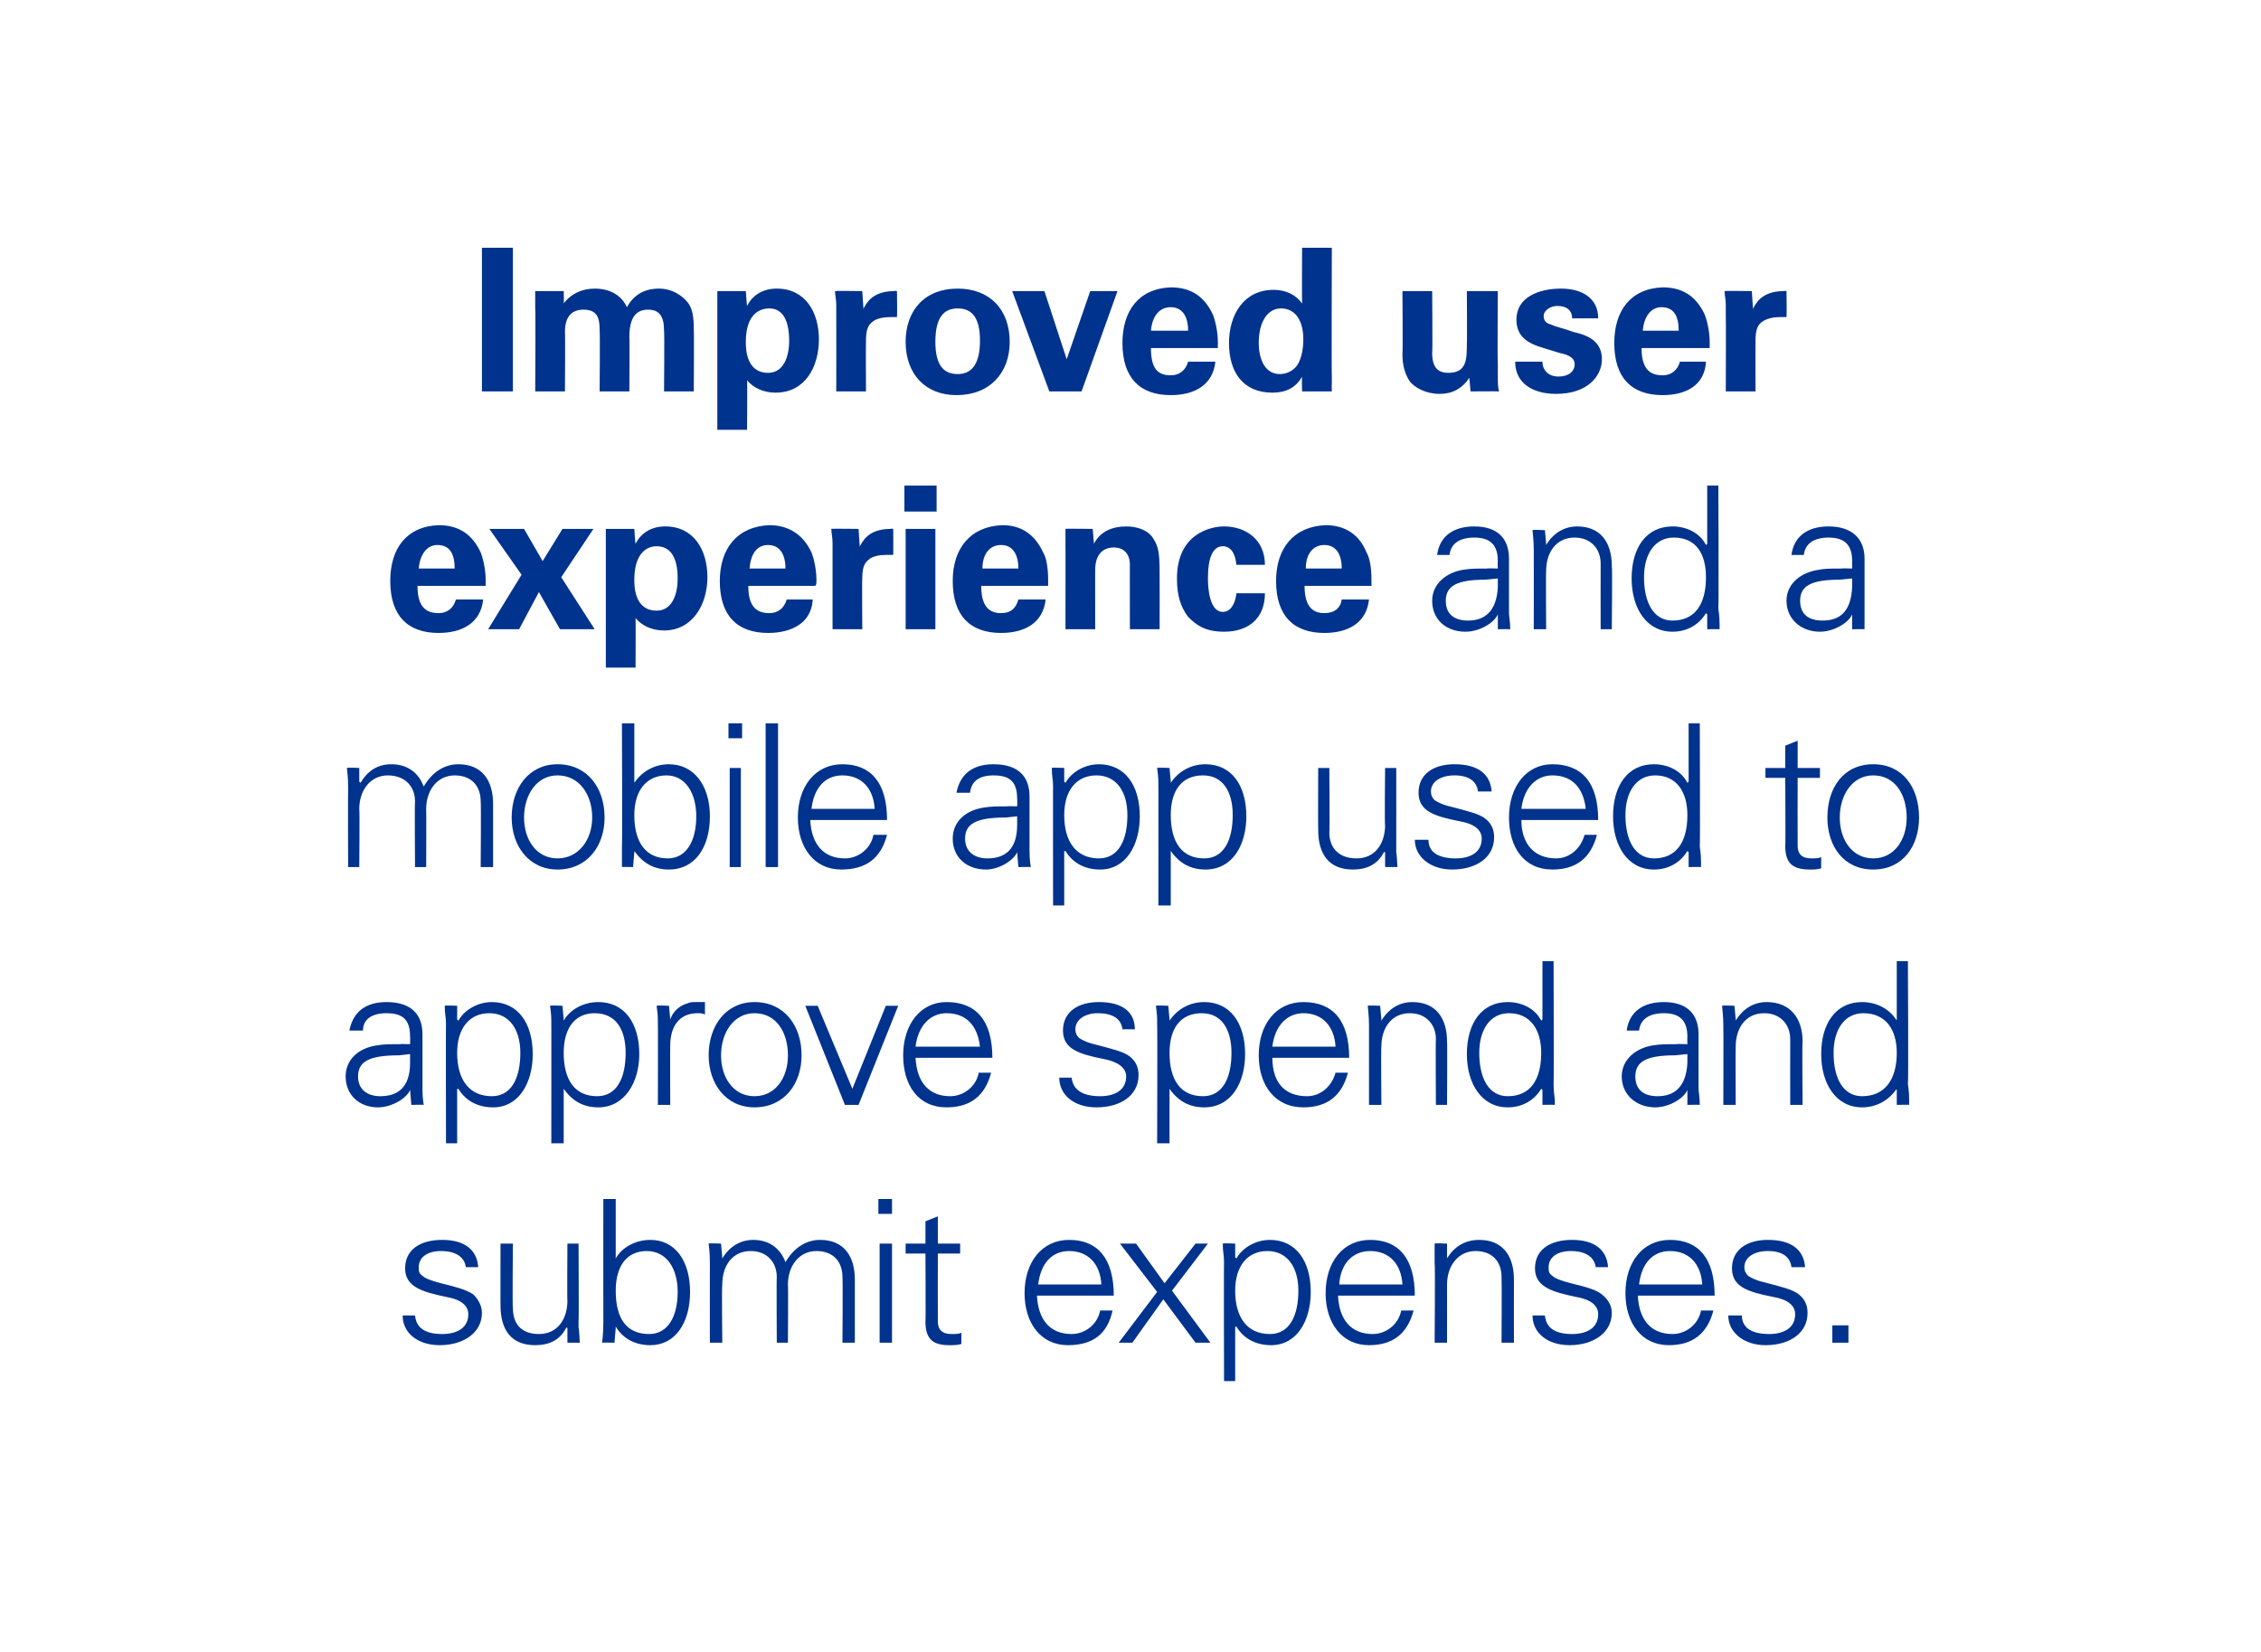 <?xml version="1.0" standalone="no"?><!DOCTYPE svg PUBLIC "-//W3C//DTD SVG 1.1//EN" "http://www.w3.org/Graphics/SVG/1.1/DTD/svg11.dtd"><svg xmlns="http://www.w3.org/2000/svg" version="1.1" width="182.5px" height="133.4px" viewBox="0 0 182.5 133.4"><desc>3-wedge-text</desc><defs/><g id="Polygon100332"><path d="m38.6 102.3c0 0-1 0-1 0c-.1-.8-.8-1.3-2-1.3c-1.1 0-1.8.5-1.8 1.3c0 .3 0 .5.3.7c.2.2.7.4 1.5.6c1.2.3 2 .5 2.6.9c.4.4.7.9.7 1.5c0 1.6-1.5 2.6-3.4 2.6c-1.8 0-3-1-3-2.4c0 0 1 0 1 0c.1 1 .8 1.5 2.2 1.5c1.2 0 2.1-.5 2.1-1.6c0-.7-.6-1.2-1.8-1.4c-1.9-.4-3.3-.8-3.3-2.3c0-1.5 1.2-2.3 3-2.3c1.8 0 2.8.8 2.9 2.2zm1.8-1.9l1 0c0 0-.05 5.18 0 5.2c0 1.3.7 2.1 2.1 2.1c1.5 0 2.3-1.2 2.3-2.7c-.03.04 0-4.6 0-4.6l.9 0c0 0 .03 6.29 0 6.3c0 .1 0 .3 0 .5c.04-.02.1 1.2.1 1.2l-1 0l0-1.2c0 0-.07-.03-.1 0c-.5 1-1.4 1.4-2.5 1.4c-1.9 0-2.8-1.2-2.8-3.2c-.01.02 0-5 0-5zm8.3-3.6l1 0l0 4.7c0 0-.02.07 0 .1c.5-.9 1.6-1.5 2.8-1.5c2 0 3.2 1.7 3.2 4.2c0 2.5-1.2 4.3-3.2 4.3c-1.2 0-2.2-.5-2.8-1.5c-.02.04 0 .1 0 .1l-.1 1.2c0 0-.99-.02-1 0c.1-.8.1-1.4.1-1.7c-.01-.01 0-9.9 0-9.9zm3.7 10.9c1.5 0 2.3-1.4 2.3-3.4c0-1.9-.9-3.3-2.5-3.3c-1.6 0-2.5 1.2-2.5 3.2c0 2.3.9 3.5 2.7 3.5zm11-5.8c.7-1.2 1.7-1.8 2.8-1.8c1.9 0 2.8 1.3 2.8 3.2c0 .01 0 5.1 0 5.1l-1 0c0 0 .04-5.26 0-5.3c0-1.2-.7-2.1-2.1-2.1c-1.4 0-2.3 1.2-2.3 2.7c.03.01 0 4.7 0 4.7l-.9 0c0 0-.03-5.26 0-5.3c0-1.2-.8-2.1-2.1-2.1c-1.5 0-2.3 1.2-2.3 2.7c-.05.01 0 4.7 0 4.7l-1 0c0 0-.01-6.35 0-6.4c0-.3 0-.8-.1-1.6c.01-.05 1 0 1 0l.1 1.1c0 0-.02.07 0 .1c.6-1 1.5-1.5 2.5-1.5c1.3 0 2.2.7 2.6 1.8zm8.6-5.1l0 1.2l-1.1 0l0-1.2l1.1 0zm-1 3.6l1 0l0 8l-1 0l0-8zm4.7 0l1.8 0l0 .8l-1.8 0c0 0-.01 5.49 0 5.5c0 .6.3 1 1.1 1c.3 0 .6 0 .8-.1c0 0 0 .9 0 .9c-.3.1-.6.1-1 .1c-1.3 0-1.9-.5-1.9-1.9c.03.04 0-5.5 0-5.5l-1.6 0l0-.8l1.6 0l0-1.8l1-.4l0 2.2zm14.2 4.2c0 0-6.2 0-6.2 0c.1 2 1.1 3.1 2.8 3.1c1.1 0 2.1-.8 2.3-1.9c0 0 1 0 1 0c-.4 1.9-1.6 2.8-3.6 2.8c-2.2 0-3.5-1.8-3.5-4.2c0-2.5 1.4-4.3 3.6-4.3c2.3 0 3.6 1.5 3.6 4.5zm-1-.9c-.1-1.7-1.1-2.7-2.6-2.7c-1.4 0-2.3 1-2.5 2.7c0 0 5.1 0 5.1 0zm2.8-3.3l2.3 3.2l2.5-3.2l1 0l-2.9 3.8l3.1 4.2l-1.2 0l-2.6-3.5l-2.5 3.5l-1.1 0l3.1-4.1l-3-3.9l1.3 0zm14.1 3.9c0 2.3-1.1 4.3-3.2 4.3c-1.2 0-2.2-.5-2.8-1.5c-.03.04-.1 0-.1 0l0 4.4l-.9 0c0 0-.02-9.63 0-9.6c0-.7-.1-.7-.1-1.5c0-.05 1 0 1 0l0 1.1c0 0 .07.07.1.1c.5-.9 1.6-1.5 2.7-1.5c2.1 0 3.3 1.7 3.3 4.2zm-3.3 3.4c1.6 0 2.3-1.5 2.3-3.5c0-1.9-.9-3.2-2.5-3.2c-1.6 0-2.6 1.2-2.6 3.2c0 2.2 1 3.5 2.8 3.5zm11.7-3.1c0 0-6.2 0-6.2 0c.1 2 1.1 3.1 2.8 3.1c1.1 0 2.1-.8 2.3-1.9c0 0 1 0 1 0c-.5 1.9-1.7 2.8-3.6 2.8c-2.2 0-3.5-1.8-3.5-4.2c0-2.5 1.4-4.3 3.6-4.3c2.3 0 3.6 1.5 3.6 4.5zm-1-.9c-.1-1.7-1.1-2.7-2.6-2.7c-1.4 0-2.4 1-2.5 2.7c0 0 5.1 0 5.1 0zm9-.4c-.01.01 0 5.1 0 5.1l-1 0c0 0 .03-5.26 0-5.3c0-1.2-.7-2.1-2.1-2.1c-1.4 0-2.3 1.2-2.3 2.7c.01.03 0 4.7 0 4.7l-1 0c0 0 .05-6.35 0-6.4c0-.3 0-.6 0-1.6c-.03-.05 1 0 1 0l0 1.1c0 0 .04.07 0 .1c.6-1 1.5-1.5 2.6-1.5c1.9 0 2.8 1.3 2.8 3.2zm7.6-1c0 0-1 0-1 0c-.1-.8-.8-1.3-2-1.3c-1.1 0-1.8.5-1.8 1.3c0 .3 0 .5.3.7c.2.2.7.4 1.5.6c1.2.3 2 .5 2.5.9c.5.4.8.9.8 1.5c0 1.6-1.5 2.6-3.4 2.6c-1.8 0-3-1-3-2.4c0 0 1 0 1 0c.1 1 .8 1.5 2.2 1.5c1.2 0 2.1-.5 2.1-1.6c0-.7-.6-1.2-1.8-1.4c-1.9-.4-3.3-.8-3.3-2.3c0-1.5 1.2-2.3 3-2.3c1.8 0 2.8.8 2.9 2.2zm8.6 2.3c0 0-6.2 0-6.2 0c.1 2 1.1 3.1 2.8 3.1c1.1 0 2.1-.8 2.3-1.9c0 0 1 0 1 0c-.5 1.9-1.7 2.8-3.6 2.8c-2.2 0-3.5-1.8-3.5-4.2c0-2.5 1.4-4.3 3.6-4.3c2.3 0 3.6 1.5 3.6 4.5zm-1-.9c-.1-1.7-1.1-2.7-2.6-2.7c-1.4 0-2.3 1-2.5 2.7c0 0 5.1 0 5.1 0zm8.3-1.4c0 0-1.1 0-1.1 0c-.1-.8-.7-1.3-1.9-1.3c-1.1 0-1.9.5-1.9 1.3c0 .3.1.5.3.7c.3.2.7.4 1.6.6c1.1.3 2 .5 2.5.9c.5.4.7.9.7 1.5c0 1.6-1.4 2.6-3.4 2.6c-1.7 0-3-1-3-2.4c0 0 1.1 0 1.1 0c0 1 .8 1.5 2.2 1.5c1.2 0 2.1-.5 2.1-1.6c0-.7-.6-1.2-1.8-1.4c-2-.4-3.3-.8-3.3-2.3c0-1.5 1.2-2.3 2.9-2.3c1.9 0 2.9.8 3 2.2zm3.5 4.7l0 1.4l-1.3 0l0-1.4l1.3 0z" stroke="none" fill="#00338d"/></g><g id="Polygon100331"><path d="m34.1 83.5c0 0 0 4.4 0 4.4c0 .2 0 .7.1 1.3c-.04-.02-1 0-1 0l-.1-1.2c0 0 .01 0 0 0c-.3.7-1.5 1.4-2.6 1.4c-1.5 0-2.6-1-2.6-2.5c0-1.4 1.1-2.3 2.5-2.5c.6-.1 1-.1 1.9-.1c-.04-.03.8 0 .8 0c0 0 .02-.57 0-.6c0-1.3-.5-1.9-1.9-1.9c-1.2 0-1.9.5-1.9 1.4c0 0-1.1 0-1.1 0c.3-1.5 1.3-2.3 3-2.3c2 0 2.9 1 2.9 2.6zm-3.4 5c1.4 0 2.4-.7 2.4-2.7c0-.2 0-.4 0-.7c0 0-.9.1-.9.1c-2.4 0-3.3.5-3.3 1.7c0 1.1.8 1.6 1.8 1.6zm12.3-3.4c0 2.3-1.1 4.3-3.2 4.3c-1.2 0-2.2-.5-2.8-1.5c-.02.04-.1 0-.1 0l0 4.4l-.9 0c0 0-.02-9.63 0-9.6c0-.7-.1-.7-.1-1.5c0-.05 1 0 1 0l0 1.1c0 0 .08.07.1.1c.5-.9 1.6-1.5 2.7-1.5c2.1 0 3.3 1.7 3.3 4.2zm-3.3 3.4c1.6 0 2.3-1.5 2.3-3.5c0-1.9-.9-3.2-2.5-3.2c-1.6 0-2.6 1.2-2.6 3.2c0 2.2 1 3.5 2.8 3.5zm11.9-3.4c0 2.3-1.2 4.3-3.3 4.3c-1.2 0-2.1-.5-2.8-1.5c0 .04 0 0 0 0l0 4.4l-1 0c0 0 .01-9.63 0-9.6c0-.7 0-.7-.1-1.5c.03-.05 1 0 1 0l.1 1.1c0 0 0 .07 0 .1c.5-.9 1.6-1.5 2.8-1.5c2.1 0 3.3 1.7 3.3 4.2zm-3.4 3.4c1.6 0 2.3-1.5 2.3-3.5c0-1.9-.8-3.2-2.5-3.2c-1.6 0-2.5 1.2-2.5 3.2c0 2.2.9 3.5 2.7 3.5zm8.7-7.6c0 0 0 1 0 1c-.2-.1-.4-.1-.6-.1c-1.5 0-2.2 1.1-2.2 2.6c-.02-.02 0 4.8 0 4.8l-1 0c0 0 .02-6.53 0-6.5c0-.7 0-.7-.1-1.5c.04-.05 1 0 1 0l.1 1.1c0 0 .01.04 0 0c.2-.6.7-1.1 1.4-1.3c.2-.1.4-.1.7-.1c.2 0 .4 0 .7 0zm7.8 4.3c0 2.3-1.4 4.2-3.8 4.2c-2.3 0-3.7-1.9-3.7-4.2c0-2.4 1.4-4.3 3.7-4.3c2.4 0 3.8 1.9 3.8 4.3zm-3.8 3.3c1.7 0 2.7-1.5 2.7-3.3c0-1.8-.9-3.4-2.7-3.4c-1.7 0-2.7 1.6-2.7 3.4c0 1.8 1 3.3 2.7 3.3zm5.1-7.3l2.8 6.7l2.7-6.7l1 0l-3.2 8l-1.1 0l-3.2-8l1 0zm14.1 4.2c0 0-6.2 0-6.2 0c.1 2 1.1 3.1 2.8 3.1c1.1 0 2.1-.8 2.3-1.9c0 0 1 0 1 0c-.5 1.9-1.7 2.8-3.6 2.8c-2.3 0-3.5-1.8-3.5-4.2c0-2.5 1.4-4.3 3.5-4.3c2.4 0 3.7 1.5 3.7 4.5zm-1-.9c-.2-1.7-1.1-2.7-2.7-2.7c-1.3 0-2.3 1-2.5 2.7c0 0 5.2 0 5.2 0zm12.5-1.4c0 0-1 0-1 0c-.1-.8-.7-1.3-2-1.3c-1 0-1.8.5-1.8 1.3c0 .3.1.5.3.7c.3.2.7.4 1.6.6c1.1.3 2 .5 2.5.9c.5.4.7.9.7 1.5c0 1.6-1.4 2.6-3.4 2.6c-1.8 0-3-1-3-2.4c0 0 1 0 1 0c.1 1 .9 1.5 2.3 1.5c1.2 0 2.1-.5 2.1-1.6c0-.7-.7-1.2-1.8-1.4c-2-.4-3.3-.8-3.3-2.3c0-1.5 1.2-2.3 2.9-2.3c1.9 0 2.9.8 2.9 2.2zm8.9 2c0 2.3-1.1 4.3-3.3 4.3c-1.2 0-2.1-.5-2.8-1.5c.02.04 0 0 0 0l0 4.4l-1 0c0 0 .03-9.63 0-9.6c0-.7 0-.7-.1-1.5c.05-.05 1 0 1 0l.1 1.1c0 0 .02.07 0 .1c.6-.9 1.6-1.5 2.8-1.5c2.1 0 3.3 1.7 3.3 4.2zm-3.4 3.4c1.6 0 2.3-1.5 2.3-3.5c0-1.9-.8-3.2-2.4-3.2c-1.7 0-2.6 1.2-2.6 3.2c0 2.2.9 3.5 2.7 3.5zm11.8-3.1c0 0-6.2 0-6.2 0c0 2 1 3.1 2.8 3.1c1.1 0 2-.8 2.3-1.9c0 0 1 0 1 0c-.5 1.9-1.7 2.8-3.6 2.8c-2.3 0-3.6-1.8-3.6-4.2c0-2.5 1.4-4.3 3.6-4.3c2.4 0 3.7 1.5 3.7 4.5zm-1.1-.9c-.1-1.7-1.1-2.7-2.6-2.7c-1.3 0-2.3 1-2.5 2.7c0 0 5.1 0 5.1 0zm9-.4c.03.01 0 5.1 0 5.1l-.9 0c0 0-.03-5.26 0-5.3c0-1.2-.8-2.1-2.1-2.1c-1.5 0-2.3 1.2-2.3 2.7c-.04.03 0 4.7 0 4.7l-1 0c0 0 0-6.35 0-6.4c0-.3 0-.6-.1-1.6c.02-.05 1 0 1 0l.1 1.1c0 0-.01.07 0 .1c.6-1 1.5-1.5 2.5-1.5c1.9 0 2.8 1.3 2.8 3.2zm7.7-6.5l.9 0c0 0 .03 9.89 0 9.9c0 .2 0 .5.1 1.3c0 .2 0 .2 0 .4c.01-.02-1 0-1 0l0-1.2c0 0-.07-.06-.1-.1c-.6 1-1.6 1.5-2.7 1.5c-2.1 0-3.3-1.9-3.3-4.3c0-2.5 1.2-4.2 3.3-4.2c1.1 0 2.2.5 2.7 1.5c.03-.03.1-.1.1-.1l0-4.7zm-2.8 10.9c1.8 0 2.7-1.3 2.7-3.5c0-1.9-.9-3.2-2.6-3.2c-1.5 0-2.4 1.3-2.4 3.2c0 2.1.8 3.5 2.3 3.5zm15.4-5c0 0 0 4.4 0 4.4c0 .2.1.7.1 1.3c.02-.02-1 0-1 0l0-1.2c0 0-.04 0 0 0c-.3.7-1.5 1.4-2.6 1.4c-1.5 0-2.7-1-2.7-2.5c0-1.4 1.2-2.3 2.5-2.5c.6-.1 1.1-.1 1.9-.1c.01-.03.9 0 .9 0c0 0-.02-.57 0-.6c0-1.3-.6-1.9-1.9-1.9c-1.2 0-1.9.5-2 1.4c0 0-1 0-1 0c.2-1.5 1.3-2.3 3-2.3c1.9 0 2.8 1 2.8 2.6zm-3.3 5c1.3 0 2.3-.7 2.4-2.7c0-.2 0-.4 0-.7c0 0-1 .1-1 .1c-2.3 0-3.2.5-3.2 1.7c0 1.1.7 1.6 1.8 1.6zm11.7-4.4c-.05.01 0 5.1 0 5.1l-1 0c0 0-.01-5.26 0-5.3c0-1.2-.8-2.1-2.1-2.1c-1.5 0-2.3 1.2-2.3 2.7c-.02.03 0 4.7 0 4.7l-1 0c0 0 .02-6.35 0-6.4c0-.3 0-.6-.1-1.6c.04-.05 1 0 1 0l.1 1.1c0 0 .01.07 0 .1c.6-1 1.5-1.5 2.5-1.5c1.9 0 2.9 1.3 2.9 3.2zm7.6-6.5l.9 0c0 0 .05 9.89 0 9.9c0 .2.1.5.1 1.3c0 .2 0 .2 0 .4c.03-.02-1 0-1 0l0-1.2c0 0-.05-.06 0-.1c-.7 1-1.7 1.5-2.8 1.5c-2.1 0-3.3-1.9-3.3-4.3c0-2.5 1.2-4.2 3.3-4.2c1.1 0 2.2.5 2.8 1.5c-.05-.03 0-.1 0-.1l0-4.7zm-2.8 10.9c1.8 0 2.8-1.3 2.8-3.5c0-1.9-.9-3.2-2.7-3.2c-1.5 0-2.4 1.3-2.4 3.2c0 2.1.8 3.5 2.3 3.5z" stroke="none" fill="#00338d"/></g><g id="Polygon100330"><path d="m34.2 63.5c.7-1.2 1.7-1.8 2.8-1.8c1.9 0 2.8 1.3 2.8 3.2c0 .01 0 5.1 0 5.1l-1 0c0 0 .04-5.26 0-5.3c0-1.2-.7-2.1-2.1-2.1c-1.4 0-2.3 1.2-2.3 2.7c.02.01 0 4.7 0 4.7l-.9 0c0 0-.04-5.26 0-5.3c0-1.2-.8-2.1-2.2-2.1c-1.4 0-2.3 1.2-2.3 2.7c.04.01 0 4.7 0 4.7l-.9 0c0 0-.02-6.35 0-6.4c0-.3 0-.8-.1-1.6c0-.05 1 0 1 0l0 1.1c0 0 .08.07.1.1c.6-1 1.4-1.5 2.5-1.5c1.3 0 2.2.7 2.6 1.8zm14.6 2.5c0 2.3-1.4 4.2-3.8 4.2c-2.3 0-3.7-1.9-3.7-4.2c0-2.4 1.4-4.3 3.7-4.3c2.4 0 3.8 1.9 3.8 4.3zm-3.8 3.3c1.7 0 2.8-1.5 2.8-3.3c0-1.8-1-3.4-2.8-3.4c-1.7 0-2.7 1.6-2.7 3.4c0 1.8 1 3.3 2.7 3.3zm5.2-10.9l1 0l0 4.7c0 0 .03.07 0 .1c.6-.9 1.6-1.5 2.8-1.5c2 0 3.3 1.7 3.3 4.2c0 2.5-1.2 4.3-3.3 4.3c-1.2 0-2.1-.5-2.8-1.5c.03.04 0 .1 0 .1l-.1 1.2c0 0-.94-.02-.9 0c0-.8 0-1.4 0-1.7c.04-.01 0-9.9 0-9.9zm3.7 10.9c1.5 0 2.3-1.4 2.3-3.4c0-1.9-.9-3.3-2.4-3.3c-1.6 0-2.6 1.2-2.6 3.2c0 2.3 1 3.5 2.7 3.5zm6-10.9l0 1.2l-1.1 0l0-1.2l1.1 0zm-1 3.6l.9 0l0 8l-.9 0l0-8zm2.9-3.6l1 0l0 11.6l-1 0l0-11.6zm9.8 7.8c0 0-6.2 0-6.2 0c.1 2 1.1 3.1 2.8 3.1c1.1 0 2.1-.8 2.3-1.9c0 0 1.1 0 1.1 0c-.5 1.9-1.7 2.8-3.7 2.8c-2.2 0-3.5-1.8-3.5-4.2c0-2.5 1.4-4.3 3.6-4.3c2.3 0 3.6 1.5 3.6 4.5zm-1-.9c-.1-1.7-1.1-2.7-2.6-2.7c-1.4 0-2.3 1-2.5 2.7c0 0 5.1 0 5.1 0zm12.5-1c0 0 0 4.4 0 4.4c0 .2 0 .7.1 1.3c-.03-.02-1 0-1 0l-.1-1.2c0 0 .01 0 0 0c-.3.7-1.5 1.4-2.5 1.4c-1.6 0-2.7-1-2.7-2.5c0-1.4 1.1-2.3 2.5-2.5c.6-.1 1-.1 1.9-.1c-.04-.03.8 0 .8 0c0 0 .03-.57 0-.6c0-1.3-.5-1.9-1.9-1.9c-1.2 0-1.8.5-1.9 1.4c0 0-1.1 0-1.1 0c.3-1.5 1.3-2.3 3-2.3c2 0 2.9 1 2.9 2.6zm-3.4 5c1.4 0 2.4-.7 2.4-2.7c0-.2 0-.4 0-.7c0 0-.9.1-.9.1c-2.4 0-3.3.5-3.3 1.7c0 1.1.8 1.6 1.8 1.6zm12.3-3.4c0 2.3-1.1 4.3-3.2 4.3c-1.2 0-2.2-.5-2.8-1.5c-.02.04-.1 0-.1 0l0 4.4l-.9 0c0 0-.01-9.63 0-9.6c0-.7-.1-.7-.1-1.5c.01-.05 1 0 1 0l0 1.1c0 0 .08.07.1.1c.5-.9 1.6-1.5 2.7-1.5c2.1 0 3.3 1.7 3.3 4.2zm-3.3 3.4c1.6 0 2.3-1.5 2.3-3.5c0-1.9-.9-3.2-2.5-3.2c-1.6 0-2.6 1.2-2.6 3.2c0 2.2 1 3.5 2.8 3.5zm11.9-3.4c0 2.3-1.1 4.3-3.3 4.3c-1.2 0-2.1-.5-2.8-1.5c.01.04 0 0 0 0l0 4.4l-1 0c0 0 .01-9.63 0-9.6c0-.7 0-.7-.1-1.5c.03-.05 1 0 1 0l.1 1.1c0 0 .01.07 0 .1c.6-.9 1.6-1.5 2.8-1.5c2.1 0 3.3 1.7 3.3 4.2zm-3.4 3.4c1.6 0 2.3-1.5 2.3-3.5c0-1.9-.8-3.2-2.4-3.2c-1.7 0-2.6 1.2-2.6 3.2c0 2.2.9 3.5 2.7 3.5zm9.2-7.3l.9 0c0 0 .04 5.18 0 5.2c0 1.3.8 2.1 2.2 2.1c1.5 0 2.3-1.2 2.3-2.7c-.05.04 0-4.6 0-4.6l.9 0c0 0 .01 6.29 0 6.3c0 .1 0 .3 0 .5c.03-.02.1 1.2.1 1.2l-1 0l0-1.2c0 0-.08-.03-.1 0c-.5 1-1.4 1.4-2.5 1.4c-1.9 0-2.8-1.2-2.8-3.2c-.02.02 0-5 0-5zm14 1.9c0 0-1.1 0-1.1 0c-.1-.8-.7-1.3-1.9-1.3c-1.1 0-1.9.5-1.9 1.3c0 .3.1.5.3.7c.3.2.7.4 1.6.6c1.1.3 2 .5 2.5.9c.5.4.7.9.7 1.5c0 1.6-1.4 2.6-3.4 2.6c-1.7 0-3-1-3-2.4c0 0 1.1 0 1.1 0c0 1 .8 1.5 2.2 1.5c1.2 0 2.1-.5 2.1-1.6c0-.7-.6-1.2-1.8-1.4c-2-.4-3.3-.8-3.3-2.3c0-1.5 1.2-2.3 2.9-2.3c1.9 0 2.9.8 3 2.2zm8.6 2.3c0 0-6.2 0-6.2 0c0 2 1.1 3.1 2.8 3.1c1.1 0 2-.8 2.3-1.9c0 0 1 0 1 0c-.5 1.9-1.7 2.8-3.6 2.8c-2.3 0-3.5-1.8-3.5-4.2c0-2.5 1.4-4.3 3.5-4.3c2.4 0 3.7 1.5 3.7 4.5zm-1-.9c-.2-1.7-1.1-2.7-2.7-2.7c-1.3 0-2.3 1-2.5 2.7c0 0 5.2 0 5.2 0zm8.3-6.9l.9 0c0 0 .04 9.89 0 9.9c0 .2.1.5.1 1.3c0 .2 0 .2 0 .4c.02-.02-1 0-1 0l0-1.2c0 0-.05-.06-.1-.1c-.6 1-1.6 1.5-2.7 1.5c-2.1 0-3.3-1.9-3.3-4.3c0-2.5 1.2-4.2 3.3-4.2c1.1 0 2.2.5 2.7 1.5c.05-.03.1-.1.1-.1l0-4.7zm-2.8 10.9c1.8 0 2.7-1.3 2.7-3.5c0-1.9-.9-3.2-2.6-3.2c-1.5 0-2.4 1.3-2.4 3.2c0 2.1.8 3.5 2.3 3.5zm11.6-7.3l1.8 0l0 .8l-1.8 0c0 0-.01 5.49 0 5.5c0 .6.3 1 1.1 1c.3 0 .6 0 .8-.1c0 0 0 .9 0 .9c-.3.1-.6.1-.9.1c-1.4 0-2-.5-2-1.9c.03.04 0-5.5 0-5.5l-1.6 0l0-.8l1.6 0l0-1.8l1-.4l0 2.2zm9.8 4c0 2.3-1.3 4.2-3.7 4.2c-2.4 0-3.7-1.9-3.7-4.2c0-2.4 1.3-4.3 3.7-4.3c2.4 0 3.7 1.9 3.7 4.3zm-3.7 3.3c1.7 0 2.7-1.5 2.7-3.3c0-1.8-.9-3.4-2.7-3.4c-1.7 0-2.7 1.6-2.7 3.4c0 1.8 1 3.3 2.7 3.3z" stroke="none" fill="#00338d"/></g><g id="Polygon100329"><path d="m38.8 44.6c.2.5.4 1.4.4 2.2c0 .3 0 .4 0 .5c0 0-5.5 0-5.5 0c0 1.6.6 2.2 1.7 2.2c.7 0 1.2-.4 1.4-1.1c0 0 2.2 0 2.2 0c-.2 1.9-1.7 2.7-3.6 2.7c-2.5 0-3.9-1.4-3.9-4.2c0-2.6 1.3-4.4 3.9-4.5c1.6 0 2.7.7 3.4 2.2zm-2.1 1.3c0-1.2-.4-1.9-1.4-1.9c-.8 0-1.4.7-1.5 1.9c0 0 2.9 0 2.9 0zm5.6-3.2l1.5 2.6l1.6-2.6l2.5 0l-2.6 3.9l2.7 4.2l-2.8 0l-1.7-3l-1.6 3l-2.5 0l2.7-4.4l-2.6-3.7l2.8 0zm14.8 3.9c0 2.2-1.2 4.3-3.5 4.3c-1 0-1.8-.4-2.3-1c.02-.04 0 4 0 4l-2.4 0l0-11.2l2.3 0c0 0 .07 1.16.1 1.2c.4-.8 1.2-1.4 2.4-1.4c2.3 0 3.4 1.9 3.4 4.1zm-4.1 2.7c1.3 0 1.7-1.4 1.7-2.6c0-1.2-.3-2.6-1.7-2.6c-.9 0-1.8.7-1.8 2.7c0 .5 0 2.5 1.8 2.5zm12.5-4.7c.2.5.4 1.4.4 2.2c0 .3 0 .4-.1.5c0 0-5.4 0-5.4 0c0 1.6.6 2.2 1.7 2.2c.7 0 1.2-.4 1.4-1.1c0 0 2.1 0 2.1 0c-.1 1.9-1.7 2.7-3.6 2.7c-2.5 0-3.9-1.4-3.9-4.2c0-2.6 1.4-4.4 4-4.5c1.5 0 2.7.7 3.4 2.2zm-2.1 1.3c0-1.2-.5-1.9-1.4-1.9c-.9 0-1.4.7-1.5 1.9c0 0 2.9 0 2.9 0zm8.7-1.1c-.3 0-.4 0-.6 0c-.5 0-1.1.1-1.4.4c-.4.3-.5.8-.5 1.5c-.03.02 0 4.1 0 4.1l-2.4 0c0 0 0-6.16 0-6.2c0-.1 0-.3 0-.8c0-.4-.1-.8-.1-1.1c-.01-.03 2.2 0 2.2 0l.1 1.5c0 0 .01-.09 0-.1c.2-.3.6-1.4 2.5-1.4c-.04-.04.2 0 .2 0c0 0 .01 2.08 0 2.1zm3.5-5.6l0 2.1l-2.6 0l0-2.1l2.6 0zm-.1 3.5l0 8.1l-2.4 0l0-8.1l2.4 0zm8.7 1.9c.3.5.4 1.4.4 2.2c0 .3 0 .4 0 .5c0 0-5.4 0-5.4 0c0 1.6.6 2.2 1.6 2.2c.8 0 1.2-.4 1.4-1.1c0 0 2.2 0 2.2 0c-.2 1.9-1.7 2.7-3.6 2.7c-2.5 0-3.9-1.4-3.9-4.2c0-2.6 1.4-4.4 4-4.5c1.5 0 2.6.7 3.3 2.2zm-2 1.3c0-1.2-.5-1.9-1.4-1.9c-.9 0-1.5.7-1.5 1.9c0 0 2.9 0 2.9 0zm11.4 4.9l-2.4 0c0 0-.01-5.23 0-5.2c0-.9-.5-1.4-1.3-1.4c-.9 0-1.5.6-1.5 1.8c-.01-.02 0 4.8 0 4.8l-2.4 0c0 0 .01-6.93 0-6.9c0-.2 0-.7 0-1.2c-.04-.03 2.2 0 2.2 0c0 0 .1 1.19.1 1.2c.5-1 1.5-1.4 2.6-1.4c.9 0 1.8.3 2.2 1c.4.6.5 1.2.5 2.7c.01.01 0 4.6 0 4.6zm8.5-5.2c0 0-2.3 0-2.3 0c-.1-1-.5-1.5-1.1-1.5c-.8 0-1.2.9-1.2 2.6c0 .7.1 2.7 1.2 2.7c.6 0 1-.6 1.1-1.5c0 0 2.3 0 2.3 0c0 2-1.3 3.1-3.3 3.1c-1.6 0-2.3-.6-2.9-1.2c-.6-.8-.9-1.7-.9-3.1c0-3.6 2.7-4.2 3.8-4.2c1.8 0 3.3 1.1 3.3 3.1zm8.2-1c.3.5.4 1.4.4 2.2c0 .3 0 .4 0 .5c0 0-5.4 0-5.4 0c0 1.6.6 2.2 1.6 2.2c.8 0 1.3-.4 1.4-1.1c0 0 2.2 0 2.2 0c-.2 1.9-1.7 2.7-3.6 2.7c-2.5 0-3.9-1.4-3.9-4.2c0-2.6 1.4-4.4 4-4.5c1.5 0 2.7.7 3.3 2.2zm-2 1.3c0-1.2-.5-1.9-1.4-1.9c-.9 0-1.5.7-1.5 1.9c0 0 2.9 0 2.9 0zm13.5-.8c0 0 0 4.4 0 4.4c0 .2.1.7.1 1.3c.01-.02-1 0-1 0l0-1.2c0 0-.04 0 0 0c-.3.7-1.5 1.4-2.6 1.4c-1.6 0-2.7-1-2.7-2.5c0-1.4 1.2-2.3 2.5-2.5c.6-.1 1.1-.1 1.9-.1c.01-.03.9 0 .9 0c0 0-.03-.57 0-.6c0-1.3-.6-1.9-1.9-1.9c-1.2 0-1.9.5-2 1.4c0 0-1 0-1 0c.2-1.5 1.3-2.3 3-2.3c1.9 0 2.8 1 2.8 2.6zm-3.3 5c1.3 0 2.3-.7 2.4-2.7c0-.2 0-.4 0-.7c0 0-1 .1-1 .1c-2.3 0-3.2.5-3.2 1.7c0 1.1.7 1.6 1.8 1.6zm11.6-4.4c.05.01 0 5.1 0 5.1l-.9 0c0 0-.01-5.26 0-5.3c0-1.2-.8-2.1-2.1-2.1c-1.5 0-2.3 1.2-2.3 2.7c-.03.03 0 4.7 0 4.7l-1 0c0 0 .01-6.35 0-6.4c0-.3 0-.6-.1-1.6c.03-.05 1 0 1 0l.1 1.1c0 0 0 .07 0 .1c.6-1 1.5-1.5 2.5-1.5c1.9 0 2.8 1.3 2.8 3.2zm7.7-6.5l.9 0c0 0 .04 9.89 0 9.9c0 .2.1.5.1 1.3c0 .2 0 .2 0 .4c.02-.02-1 0-1 0l0-1.2c0 0-.05-.06-.1-.1c-.6 1-1.6 1.5-2.7 1.5c-2.1 0-3.3-1.9-3.3-4.3c0-2.5 1.2-4.2 3.3-4.2c1.1 0 2.2.5 2.7 1.5c.05-.03.1-.1.1-.1l0-4.7zm-2.8 10.9c1.8 0 2.7-1.3 2.7-3.5c0-1.9-.8-3.2-2.6-3.2c-1.5 0-2.4 1.3-2.4 3.2c0 2.1.8 3.5 2.3 3.5zm15.5-5c0 0 0 4.4 0 4.4c0 .2 0 .7 0 1.3c.03-.02-1 0-1 0l0-1.2c0 0-.02 0 0 0c-.3.7-1.5 1.4-2.6 1.4c-1.5 0-2.7-1-2.7-2.5c0-1.4 1.2-2.3 2.6-2.5c.5-.1 1-.1 1.8-.1c.03-.03.9 0 .9 0c0 0-.01-.57 0-.6c0-1.3-.6-1.9-1.9-1.9c-1.2 0-1.9.5-2 1.4c0 0-1 0-1 0c.2-1.5 1.3-2.3 3-2.3c1.9 0 2.9 1 2.9 2.6zm-3.4 5c1.4 0 2.3-.7 2.4-2.7c0-.2 0-.4 0-.7c0 0-1 .1-1 .1c-2.3 0-3.2.5-3.2 1.7c0 1.1.7 1.6 1.8 1.6z" stroke="none" fill="#00338d"/></g><g id="Polygon100328"><path d="m41.4 20l0 11.6l-2.5 0l0-11.6l2.5 0zm11.8 3.3c1 0 1.8.5 2.3 1.1c.4.5.5 1.2.5 2.2c.03.01 0 5 0 5l-2.4 0c0 0 .04-4.88 0-4.9c0-1.2-.4-1.7-1.3-1.7c-1 0-1.5.7-1.5 2.2c.03-.03 0 4.4 0 4.4l-2.4 0c0 0 .04-4.88 0-4.9c0-.9-.1-1.7-1.3-1.7c-.9 0-1.5.5-1.5 1.8c.03-.03 0 4.8 0 4.8l-2.4 0c0 0 .04-6.69 0-6.7c0-.3 0-.8 0-1.4c-.04 0 2.3 0 2.3 0c0 0 .03 1.04 0 1c.6-.8 1.5-1.2 2.5-1.2c1.3 0 2.2.6 2.6 1.5c.5-.9 1.3-1.5 2.6-1.5zm12.9 4.1c0 2.2-1.1 4.3-3.5 4.3c-1 0-1.8-.4-2.3-1c.03-.04 0 4 0 4l-2.4 0l0-11.2l2.3 0c0 0 .08 1.16.1 1.2c.4-.8 1.2-1.4 2.4-1.4c2.3 0 3.4 1.9 3.4 4.1zm-4.1 2.7c1.3 0 1.7-1.4 1.7-2.6c0-1.2-.3-2.6-1.6-2.6c-1 0-1.9.7-1.9 2.7c0 .5 0 2.5 1.8 2.5zm10.4-4.5c-.3 0-.4 0-.6 0c-.4 0-1.1.1-1.4.4c-.4.3-.5.8-.5 1.5c-.02.02 0 4.1 0 4.1l-2.4 0c0 0 .01-6.16 0-6.2c0-.1 0-.3 0-.8c0-.4-.1-.8-.1-1.1c0-.03 2.2 0 2.2 0l.1 1.5c0 0 .02-.09 0-.1c.2-.3.6-1.4 2.5-1.4c-.03-.04.2 0 .2 0c0 0 .03 2.08 0 2.1zm4.8 6.3c-2.5 0-4.1-1.7-4.1-4.3c0-2.5 1.5-4.3 4.2-4.3c2.6 0 4.2 1.7 4.2 4.3c0 2.5-1.6 4.3-4.3 4.3zm1.9-4.4c0-1.8-.6-2.6-1.8-2.6c-1.1 0-1.8.7-1.8 2.7c0 1.8.6 2.6 1.8 2.6c1.2 0 1.8-.9 1.8-2.7zm5.2-4l1.8 5.5l1.9-5.5l2.2 0l-2.9 8.1l-2.6 0l-3-8.1l2.6 0zm13.6 1.9c.2.5.4 1.4.4 2.2c0 .3 0 .4 0 .5c0 0-5.4 0-5.4 0c0 1.6.5 2.2 1.6 2.2c.7 0 1.2-.4 1.4-1.1c0 0 2.2 0 2.2 0c-.2 1.9-1.7 2.7-3.6 2.7c-2.5 0-3.9-1.4-3.9-4.2c0-2.6 1.3-4.4 3.9-4.5c1.6 0 2.7.7 3.4 2.2zm-2 1.3c0-1.2-.5-1.9-1.4-1.9c-.9 0-1.5.7-1.6 1.9c0 0 3 0 3 0zm11.6-6.7c0 0-.03 10.37 0 10.4c0 .1 0 .3 0 .6c-.02-.02 0 .6 0 .6l-2.4 0c0 0-.03-1.18 0-1.2c-.5.9-1.3 1.3-2.4 1.3c-2.4 0-3.5-1.7-3.5-4c0-2.3 1.2-4.3 3.6-4.3c1 0 1.8.4 2.3 1.1c-.02 0 0-4.5 0-4.5l2.4 0zm-4.2 10.2c.6 0 1.1-.3 1.4-.7c.4-.6.5-1.5.5-2.1c0-1.6-.7-2.5-1.8-2.5c-1.1 0-1.8 1.1-1.8 2.8c0 1.1.4 2.5 1.7 2.5zm12.3-6.7c0 0 .04 4.96 0 5c0 1.2.5 1.6 1.3 1.6c1.5 0 1.5-1.1 1.5-2.4c.03.01 0-4.2 0-4.2l2.5 0c0 0-.04 5.76 0 5.8c0 .1 0 .5 0 1c0 .6 0 1 .1 1.3c-.03-.02-2.3 0-2.3 0c0 0-.11-1.09-.1-1.1c-.6.9-1.4 1.3-2.4 1.3c-1.1 0-2-.5-2.4-1c-.4-.6-.6-1.3-.6-2.2c.04-.01 0-5.1 0-5.1l2.4 0zm13.4 2.2c0 0-2.1 0-2.1 0c0-.6-.4-1-1.2-1c-.6 0-1.1.4-1.1.8c0 .4.2.6.6.7c.4.2 1 .3 1.8.6c1.4.3 2.3.9 2.3 2.2c0 1.4-1.2 2.8-3.7 2.8c-1.8 0-3.3-.8-3.3-2.6c0 0 2.2 0 2.2 0c0 .7.5 1.2 1.3 1.2c.8 0 1.3-.4 1.3-1c0-.6-.7-.8-1.2-.9c0 0-1.3-.4-1.3-.4c-1.4-.4-2.2-1-2.2-2.3c0-1.8 1.8-2.5 3.6-2.5c1.6 0 3 .7 3 2.4zm8.6-.3c.2.5.4 1.4.4 2.2c0 .3 0 .4 0 .5c0 0-5.5 0-5.5 0c0 1.6.6 2.2 1.7 2.2c.7 0 1.2-.4 1.4-1.1c0 0 2.1 0 2.1 0c-.1 1.9-1.6 2.7-3.5 2.7c-2.5 0-3.9-1.4-3.9-4.2c0-2.6 1.3-4.4 3.9-4.5c1.6 0 2.7.7 3.4 2.2zm-2.1 1.3c0-1.2-.4-1.9-1.4-1.9c-.8 0-1.4.7-1.5 1.9c0 0 2.9 0 2.9 0zm8.7-1.1c-.3 0-.4 0-.6 0c-.4 0-1 .1-1.4.4c-.4.3-.5.8-.5 1.5c-.01.02 0 4.1 0 4.1l-2.4 0c0 0 .02-6.16 0-6.2c0-.1 0-.3 0-.8c0-.4-.1-.8-.1-1.1c.01-.03 2.2 0 2.2 0l.1 1.5c0 0 .03-.09 0-.1c.2-.3.6-1.4 2.5-1.4c-.02-.04.2 0 .2 0c0 0 .03 2.08 0 2.1z" stroke="none" fill="#00338d"/></g></svg>